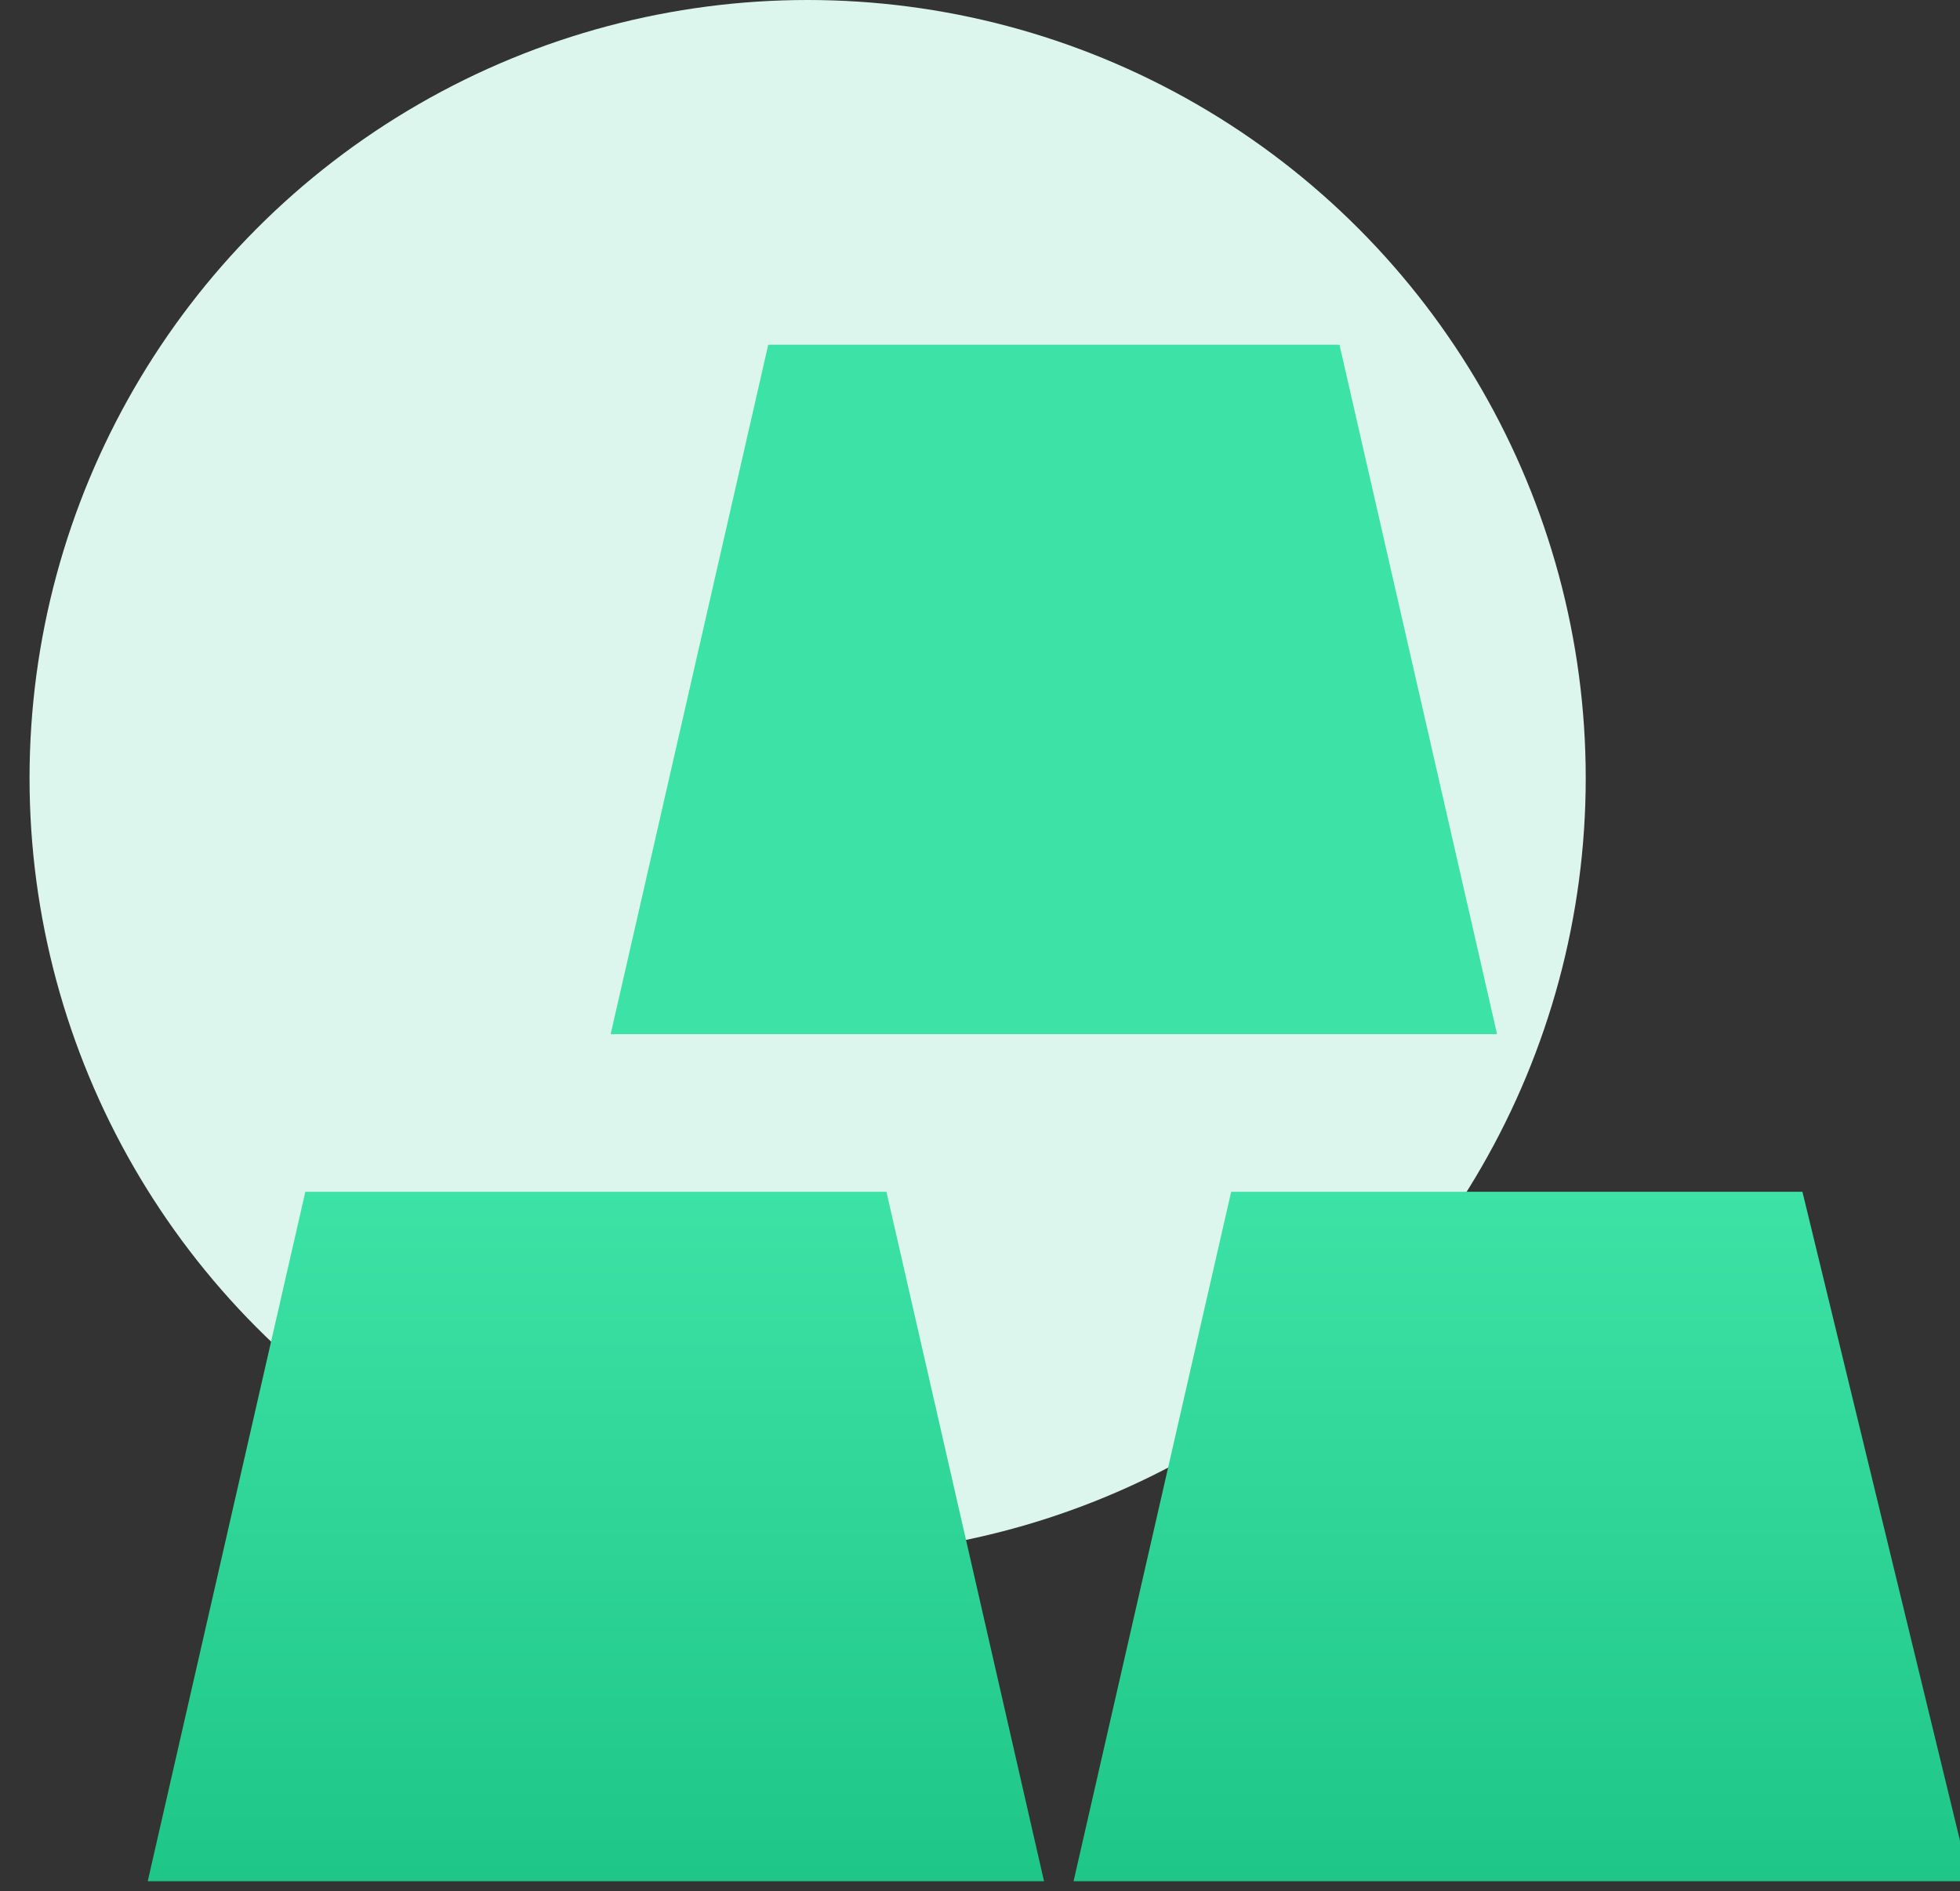 <?xml version="1.0" encoding="utf-8"?>
<!-- Generator: Adobe Illustrator 25.0.0, SVG Export Plug-In . SVG Version: 6.00 Build 0)  -->
<svg version="1.1" id="图层_1" xmlns="http://www.w3.org/2000/svg" xmlns:xlink="http://www.w3.org/1999/xlink" x="0px" y="0px"
	 viewBox="0 0 19.9 19.2" style="enable-background:new 0 0 19.9 19.2;" xml:space="preserve">
<rect x="0" y="0" width="19.9" height="19.2" fill="#333333" stroke="none"/>
<style type="text/css">
	.st0{fill:#FFEFEF;}
	.st1{fill:#FFF4F4;}
	.st2{fill:#FD6465;}
	.st3{clip-path:url(#SVGID_2_);}
	.st4{fill:url(#SVGID_3_);}
	.st5{opacity:0.3;clip-path:url(#SVGID_2_);fill:#FFFFFF;}
	.st6{fill:#FCA6A3;}
	.st7{fill:url(#SVGID_4_);}
	.st8{fill:#FFF7E5;}
	.st9{opacity:5.000000e-02;fill:#FF9200;}
	.st10{fill:#FF9200;}
	.st11{fill:none;}
	.st12{clip-path:url(#SVGID_6_);}
	.st13{fill:url(#SVGID_7_);}
	.st14{opacity:0.3;clip-path:url(#SVGID_6_);fill:#FFFFFF;}
	.st15{fill:#FFE1AC;}
	.st16{fill:#EBF8FC;}
	.st17{opacity:3.000000e-02;fill:#298EFF;}
	.st18{fill:#298EFF;}
	.st19{fill:#47BBFF;}
	.st20{clip-path:url(#SVGID_9_);}
	.st21{fill:url(#SVGID_10_);}
	.st22{opacity:0.3;clip-path:url(#SVGID_9_);fill:#FFFFFF;}
	.st23{clip-path:url(#SVGID_9_);fill:#8CD0FD;}
	.st24{fill:#EAFAF4;}
	.st25{opacity:3.000000e-02;fill:#04BE85;}
	.st26{fill:#04BE85;}
	.st27{clip-path:url(#SVGID_12_);}
	.st28{fill:url(#SVGID_13_);}
	.st29{fill:#16C58C;}
	.st30{opacity:0.3;clip-path:url(#SVGID_12_);fill:#FFFFFF;}
	.st31{opacity:0.3;clip-path:url(#SVGID_15_);fill:#FFFFFF;}
	.st32{fill:#FEDADA;}
	.st33{fill:url(#SVGID_16_);}
	.st34{fill:#FC2E2E;}
	.st35{fill:#FDEFDE;}
	.st36{fill:url(#SVGID_17_);}
	.st37{fill:#DDF6ED;}
	.st38{fill:#3DE3A6;}
	.st39{fill:url(#SVGID_18_);}
	.st40{fill:url(#SVGID_19_);}
	.st41{fill:#D0E5F8;}
	.st42{fill:url(#SVGID_20_);}
</style>
<g>
	<g>
		<circle class="st37" cx="8.2" cy="7.9" r="7.9"/>
	</g>
	<g>
		<path class="st38" d="M15.2,10.5l-1.6-7H7.8l-1.6,7h8.4C14.6,10.5,15.2,10.5,15.2,10.5z"/>
		<linearGradient id="SVGID_2_" gradientUnits="userSpaceOnUse" x1="5.965" y1="19.05" x2="5.965" y2="12.075">
			<stop  offset="0" style="stop-color:#1EC687"/>
			<stop  offset="1" style="stop-color:#3DE3A6"/>
		</linearGradient>
		<path style="fill:url(#SVGID_2_);" d="M3.1,12.1l-1.6,7h8.4c0.1,0,0.7,0,0.7,0l-1.6-7H3.1z"/>
		<linearGradient id="SVGID_3_" gradientUnits="userSpaceOnUse" x1="15.379" y1="19.05" x2="15.379" y2="12.075">
			<stop  offset="0" style="stop-color:#1EC687"/>
			<stop  offset="1" style="stop-color:#3DE3A6"/>
		</linearGradient>
		<path class="st4" d="M18.3,12.1h-5.8l-1.6,7h8.4c0.1,0,0.7,0,0.7,0L18.3,12.1z"/>
	</g>
</g>
</svg>
